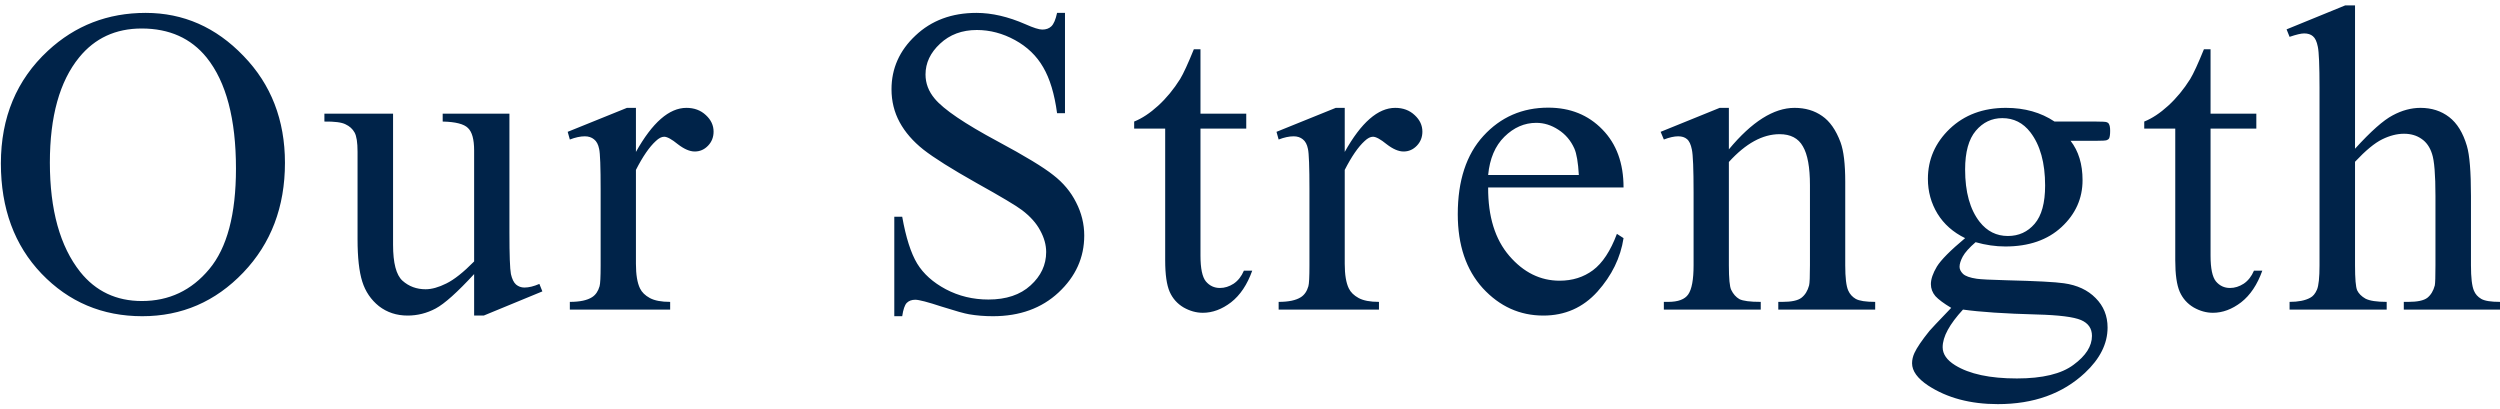 <svg width="428" height="70" viewBox="0 0 428 70" fill="none" xmlns="http://www.w3.org/2000/svg">
<path d="M24.943 2.207C31.389 2.207 36.967 4.66 41.679 9.567C46.416 14.45 48.784 20.554 48.784 27.878C48.784 35.422 46.403 41.684 41.643 46.665C36.882 51.645 31.12 54.135 24.357 54.135C17.521 54.135 11.772 51.706 7.109 46.848C2.47 41.989 0.151 35.703 0.151 27.988C0.151 20.102 2.836 13.669 8.208 8.688C12.871 4.367 18.449 2.207 24.943 2.207ZM24.248 4.88C19.804 4.88 16.24 6.528 13.554 9.824C10.21 13.925 8.537 19.931 8.537 27.841C8.537 35.947 10.271 42.185 13.737 46.555C16.398 49.875 19.914 51.535 24.284 51.535C28.947 51.535 32.792 49.716 35.82 46.079C38.872 42.441 40.398 36.704 40.398 28.867C40.398 20.371 38.725 14.035 35.38 9.86C32.695 6.54 28.984 4.88 24.248 4.88ZM87.214 19.455V39.78C87.214 43.662 87.299 46.042 87.47 46.921C87.665 47.775 87.959 48.373 88.349 48.715C88.764 49.057 89.24 49.228 89.777 49.228C90.534 49.228 91.389 49.02 92.341 48.605L92.853 49.887L82.819 54.025H81.171V46.921C78.29 50.046 76.093 52.011 74.58 52.817C73.066 53.623 71.467 54.025 69.782 54.025C67.902 54.025 66.267 53.488 64.875 52.414C63.508 51.315 62.556 49.912 62.019 48.203C61.481 46.494 61.213 44.077 61.213 40.952V25.974C61.213 24.387 61.042 23.288 60.7 22.678C60.358 22.067 59.846 21.604 59.162 21.286C58.503 20.944 57.294 20.786 55.537 20.81V19.455H67.292V41.904C67.292 45.029 67.829 47.08 68.903 48.056C70.002 49.033 71.32 49.521 72.858 49.521C73.908 49.521 75.092 49.191 76.411 48.532C77.753 47.873 79.34 46.616 81.171 44.76V25.754C81.171 23.85 80.817 22.568 80.109 21.909C79.426 21.225 77.985 20.859 75.788 20.81V19.455H87.214ZM108.872 18.466V26.01C111.679 20.981 114.56 18.466 117.514 18.466C118.857 18.466 119.968 18.881 120.847 19.711C121.726 20.517 122.165 21.457 122.165 22.531C122.165 23.483 121.848 24.289 121.213 24.948C120.578 25.607 119.821 25.937 118.942 25.937C118.088 25.937 117.124 25.522 116.049 24.692C115 23.837 114.218 23.41 113.706 23.41C113.266 23.41 112.79 23.654 112.277 24.143C111.179 25.144 110.043 26.791 108.872 29.086V45.163C108.872 47.019 109.104 48.422 109.567 49.374C109.885 50.034 110.446 50.583 111.252 51.023C112.058 51.462 113.217 51.682 114.731 51.682V53H97.556V51.682C99.265 51.682 100.534 51.413 101.364 50.876C101.975 50.485 102.402 49.863 102.646 49.008C102.768 48.593 102.829 47.409 102.829 45.456V32.456C102.829 28.549 102.744 26.23 102.573 25.498C102.426 24.741 102.133 24.191 101.694 23.85C101.279 23.508 100.754 23.337 100.119 23.337C99.362 23.337 98.508 23.52 97.556 23.886L97.189 22.568L107.333 18.466H108.872ZM182.326 2.207V19.382H180.971C180.532 16.086 179.738 13.461 178.591 11.508C177.468 9.555 175.856 8.005 173.757 6.857C171.657 5.71 169.484 5.136 167.238 5.136C164.699 5.136 162.6 5.917 160.939 7.48C159.279 9.018 158.449 10.776 158.449 12.753C158.449 14.267 158.974 15.646 160.024 16.892C161.538 18.723 165.139 21.164 170.827 24.216C175.466 26.706 178.627 28.623 180.312 29.965C182.021 31.284 183.327 32.846 184.23 34.653C185.158 36.459 185.622 38.352 185.622 40.329C185.622 44.089 184.157 47.336 181.228 50.07C178.322 52.78 174.575 54.135 169.985 54.135C168.544 54.135 167.189 54.025 165.92 53.806C165.163 53.684 163.588 53.244 161.196 52.487C158.828 51.706 157.326 51.315 156.691 51.315C156.081 51.315 155.593 51.498 155.227 51.865C154.885 52.231 154.628 52.988 154.458 54.135H153.103V37.106H154.458C155.092 40.671 155.947 43.344 157.021 45.127C158.095 46.884 159.731 48.349 161.928 49.521C164.15 50.693 166.579 51.279 169.216 51.279C172.268 51.279 174.672 50.473 176.43 48.862C178.212 47.251 179.104 45.346 179.104 43.149C179.104 41.928 178.762 40.695 178.078 39.45C177.419 38.205 176.381 37.045 174.965 35.971C174.013 35.239 171.413 33.688 167.165 31.32C162.917 28.928 159.89 27.023 158.083 25.607C156.301 24.191 154.946 22.629 154.018 20.92C153.09 19.211 152.626 17.331 152.626 15.28C152.626 11.716 153.994 8.652 156.728 6.088C159.462 3.5 162.941 2.207 167.165 2.207C169.802 2.207 172.597 2.854 175.551 4.147C176.918 4.758 177.883 5.063 178.444 5.063C179.079 5.063 179.592 4.88 179.982 4.514C180.397 4.123 180.727 3.354 180.971 2.207H182.326ZM205.522 8.432V19.455H213.359V22.019H205.522V43.772C205.522 45.944 205.827 47.409 206.438 48.166C207.072 48.923 207.878 49.301 208.854 49.301C209.66 49.301 210.441 49.057 211.198 48.569C211.955 48.056 212.541 47.312 212.956 46.335H214.384C213.53 48.727 212.321 50.534 210.759 51.755C209.196 52.951 207.585 53.549 205.925 53.549C204.802 53.549 203.703 53.244 202.629 52.634C201.555 51.999 200.761 51.108 200.249 49.96C199.736 48.789 199.479 46.994 199.479 44.577V22.019H194.169V20.81C195.512 20.273 196.879 19.37 198.271 18.1C199.687 16.806 200.944 15.28 202.043 13.523C202.604 12.595 203.386 10.898 204.387 8.432H205.522ZM230.219 18.466V26.01C233.027 20.981 235.908 18.466 238.862 18.466C240.205 18.466 241.315 18.881 242.194 19.711C243.073 20.517 243.513 21.457 243.513 22.531C243.513 23.483 243.195 24.289 242.561 24.948C241.926 25.607 241.169 25.937 240.29 25.937C239.436 25.937 238.471 25.522 237.397 24.692C236.347 23.837 235.566 23.41 235.053 23.41C234.614 23.41 234.138 23.654 233.625 24.143C232.526 25.144 231.391 26.791 230.219 29.086V45.163C230.219 47.019 230.451 48.422 230.915 49.374C231.232 50.034 231.794 50.583 232.6 51.023C233.405 51.462 234.565 51.682 236.079 51.682V53H218.903V51.682C220.612 51.682 221.882 51.413 222.712 50.876C223.322 50.485 223.75 49.863 223.994 49.008C224.116 48.593 224.177 47.409 224.177 45.456V32.456C224.177 28.549 224.091 26.23 223.92 25.498C223.774 24.741 223.481 24.191 223.042 23.85C222.626 23.508 222.102 23.337 221.467 23.337C220.71 23.337 219.855 23.52 218.903 23.886L218.537 22.568L228.681 18.466H230.219ZM254.77 32.089C254.746 37.07 255.954 40.976 258.396 43.808C260.837 46.64 263.706 48.056 267.001 48.056C269.199 48.056 271.103 47.458 272.714 46.262C274.35 45.041 275.717 42.966 276.816 40.036L277.951 40.769C277.438 44.113 275.949 47.165 273.483 49.924C271.018 52.658 267.929 54.025 264.218 54.025C260.19 54.025 256.735 52.463 253.854 49.338C250.998 46.188 249.57 41.965 249.57 36.667C249.57 30.93 251.035 26.462 253.964 23.264C256.918 20.041 260.617 18.43 265.061 18.43C268.82 18.43 271.909 19.675 274.326 22.165C276.743 24.631 277.951 27.939 277.951 32.089H254.77ZM254.77 29.965H270.297C270.175 27.817 269.919 26.303 269.528 25.424C268.918 24.057 268.002 22.983 266.782 22.202C265.585 21.42 264.328 21.03 263.01 21.03C260.983 21.03 259.165 21.823 257.553 23.41C255.966 24.973 255.039 27.158 254.77 29.965ZM295.983 25.571C299.914 20.834 303.662 18.466 307.226 18.466C309.057 18.466 310.632 18.93 311.95 19.858C313.269 20.761 314.318 22.263 315.1 24.362C315.637 25.827 315.905 28.073 315.905 31.101V45.419C315.905 47.544 316.076 48.984 316.418 49.741C316.687 50.351 317.114 50.827 317.7 51.169C318.31 51.511 319.421 51.682 321.032 51.682V53H304.443V51.682H305.139C306.701 51.682 307.788 51.45 308.398 50.986C309.033 50.498 309.472 49.79 309.716 48.862C309.814 48.496 309.863 47.348 309.863 45.419V31.686C309.863 28.635 309.46 26.425 308.654 25.058C307.873 23.666 306.542 22.971 304.663 22.971C301.757 22.971 298.864 24.558 295.983 27.731V45.419C295.983 47.69 296.118 49.094 296.386 49.631C296.728 50.339 297.192 50.864 297.778 51.206C298.388 51.523 299.609 51.682 301.44 51.682V53H284.851V51.682H285.583C287.292 51.682 288.439 51.254 289.025 50.4C289.636 49.521 289.941 47.861 289.941 45.419V32.968C289.941 28.94 289.843 26.486 289.648 25.607C289.477 24.729 289.196 24.13 288.806 23.813C288.439 23.496 287.939 23.337 287.304 23.337C286.621 23.337 285.803 23.52 284.851 23.886L284.301 22.568L294.409 18.466H295.983V25.571ZM336.428 40.769C334.377 39.768 332.802 38.376 331.704 36.594C330.605 34.787 330.056 32.797 330.056 30.625C330.056 27.304 331.301 24.448 333.791 22.055C336.306 19.663 339.516 18.466 343.422 18.466C346.621 18.466 349.392 19.248 351.735 20.81H358.84C359.89 20.81 360.5 20.847 360.671 20.92C360.842 20.969 360.964 21.066 361.037 21.213C361.184 21.433 361.257 21.823 361.257 22.385C361.257 23.02 361.196 23.459 361.074 23.703C361 23.825 360.866 23.923 360.671 23.996C360.5 24.069 359.89 24.106 358.84 24.106H354.482C355.849 25.864 356.533 28.11 356.533 30.844C356.533 33.969 355.336 36.643 352.944 38.864C350.551 41.086 347.341 42.197 343.312 42.197C341.652 42.197 339.956 41.953 338.222 41.464C337.148 42.392 336.416 43.21 336.025 43.918C335.659 44.602 335.476 45.188 335.476 45.676C335.476 46.091 335.671 46.494 336.062 46.884C336.477 47.275 337.27 47.556 338.442 47.727C339.125 47.824 340.834 47.91 343.569 47.983C348.598 48.105 351.857 48.276 353.347 48.496C355.617 48.813 357.424 49.655 358.767 51.023C360.134 52.39 360.817 54.074 360.817 56.076C360.817 58.835 359.523 61.423 356.936 63.84C353.127 67.404 348.159 69.186 342.031 69.186C337.319 69.186 333.339 68.124 330.092 66.001C328.261 64.78 327.346 63.51 327.346 62.192C327.346 61.606 327.48 61.02 327.749 60.434C328.164 59.531 329.018 58.273 330.312 56.662C330.483 56.442 331.728 55.124 334.047 52.707C332.778 51.95 331.875 51.279 331.337 50.693C330.825 50.083 330.568 49.399 330.568 48.642C330.568 47.788 330.91 46.787 331.594 45.639C332.302 44.492 333.913 42.868 336.428 40.769ZM342.8 20.224C340.993 20.224 339.479 20.944 338.259 22.385C337.038 23.825 336.428 26.035 336.428 29.013C336.428 32.871 337.258 35.861 338.918 37.985C340.188 39.597 341.799 40.402 343.752 40.402C345.607 40.402 347.133 39.706 348.33 38.315C349.526 36.923 350.124 34.738 350.124 31.76C350.124 27.878 349.282 24.838 347.597 22.641C346.352 21.03 344.753 20.224 342.8 20.224ZM336.062 53C334.914 54.245 334.047 55.405 333.461 56.479C332.875 57.553 332.583 58.542 332.583 59.445C332.583 60.617 333.291 61.643 334.707 62.522C337.148 64.035 340.676 64.792 345.29 64.792C349.685 64.792 352.919 64.011 354.995 62.448C357.094 60.91 358.144 59.262 358.144 57.504C358.144 56.235 357.521 55.331 356.276 54.794C355.007 54.257 352.492 53.94 348.732 53.842C343.239 53.696 339.016 53.415 336.062 53ZM378.447 8.432V19.455H386.284V22.019H378.447V43.772C378.447 45.944 378.752 47.409 379.362 48.166C379.997 48.923 380.803 49.301 381.779 49.301C382.585 49.301 383.366 49.057 384.123 48.569C384.88 48.056 385.466 47.312 385.881 46.335H387.309C386.455 48.727 385.246 50.534 383.684 51.755C382.121 52.951 380.51 53.549 378.85 53.549C377.727 53.549 376.628 53.244 375.554 52.634C374.479 51.999 373.686 51.108 373.173 49.96C372.661 48.789 372.404 46.994 372.404 44.577V22.019H367.094V20.81C368.437 20.273 369.804 19.37 371.196 18.1C372.612 16.806 373.869 15.28 374.968 13.523C375.529 12.595 376.311 10.898 377.312 8.432H378.447ZM403.181 0.925V25.461C405.891 22.482 408.039 20.578 409.626 19.748C411.213 18.894 412.8 18.466 414.387 18.466C416.291 18.466 417.927 18.991 419.294 20.041C420.661 21.091 421.674 22.739 422.333 24.985C422.797 26.547 423.029 29.404 423.029 33.554V45.419C423.029 47.544 423.2 48.996 423.542 49.777C423.786 50.363 424.201 50.827 424.787 51.169C425.373 51.511 426.447 51.682 428.01 51.682V53H411.53V51.682H412.299C413.862 51.682 414.948 51.45 415.559 50.986C416.169 50.498 416.596 49.79 416.84 48.862C416.914 48.471 416.95 47.324 416.95 45.419V33.554C416.95 29.892 416.755 27.487 416.364 26.34C415.998 25.192 415.4 24.338 414.57 23.776C413.74 23.19 412.739 22.898 411.567 22.898C410.371 22.898 409.125 23.215 407.832 23.85C406.538 24.484 404.987 25.766 403.181 27.695V45.419C403.181 47.714 403.303 49.143 403.547 49.704C403.815 50.266 404.292 50.742 404.975 51.132C405.683 51.498 406.892 51.682 408.601 51.682V53H391.975V51.682C393.464 51.682 394.636 51.45 395.49 50.986C395.979 50.742 396.369 50.278 396.662 49.594C396.955 48.911 397.102 47.519 397.102 45.419V15.06C397.102 11.227 397.004 8.872 396.809 7.993C396.638 7.114 396.357 6.516 395.966 6.198C395.6 5.881 395.1 5.722 394.465 5.722C393.952 5.722 393.122 5.917 391.975 6.308L391.462 5.026L401.496 0.925H403.181Z" fill="#002349"/>
</svg>
